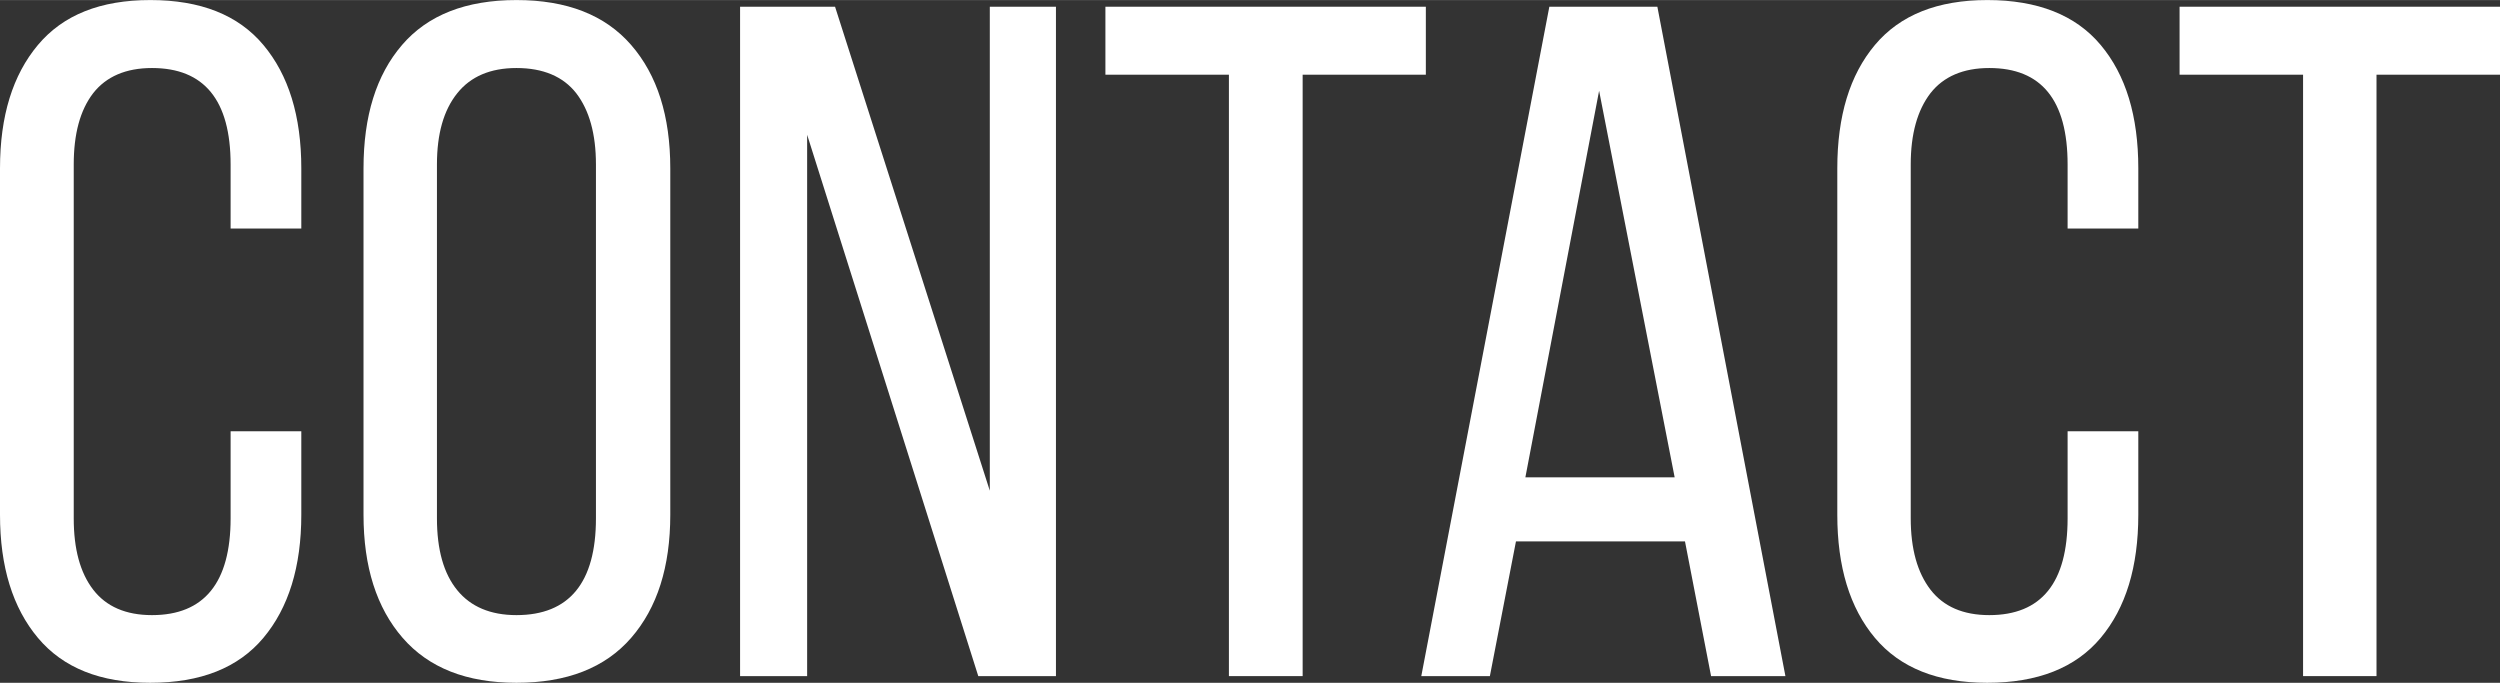 <?xml version="1.0" encoding="UTF-8"?> <!-- Creator: CorelDRAW X7 --> <svg xmlns="http://www.w3.org/2000/svg" xmlns:xlink="http://www.w3.org/1999/xlink" xml:space="preserve" width="38.937mm" height="10.635mm" style="shape-rendering:geometricPrecision; text-rendering:geometricPrecision; image-rendering:optimizeQuality; fill-rule:evenodd; clip-rule:evenodd" viewBox="0 0 8239 2250"><rect x="0" y="0" width="8239" height="2250" fill="#333333" stroke="none"/> <defs> <style type="text/css"> <![CDATA[ .fil0 {fill:white;fill-rule:nonzero} ]]> </style> </defs> <g id="Layer_x0020_1">  <path class="fil0" d="M495 0c166,0 290,49 373,148 83,99 125,234 125,407l0 198 -233 0 0 -211c0,-212 -87,-318 -259,-318 -86,0 -151,28 -194,83 -43,56 -64,134 -64,235l0 1166c0,101 21,179 64,235 43,56 108,84 194,84 172,0 259,-107 259,-319l0 -287 233 0 0 275c0,172 -42,307 -125,406 -83,99 -207,148 -373,148 -164,0 -287,-49 -370,-148 -83,-99 -125,-234 -125,-406l0 -1141c0,-173 42,-308 125,-407 83,-99 206,-148 370,-148z"></path> <path id="1" class="fil0" d="M1198 555c0,-173 42,-308 127,-407 85,-99 211,-148 377,-148 166,0 292,49 378,148 86,99 129,234 129,407l0 1141c0,172 -43,307 -129,406 -86,99 -212,148 -378,148 -164,0 -289,-49 -375,-148 -86,-99 -129,-234 -129,-406l0 -1141zm242 1153c0,103 22,182 67,237 44,54 109,82 195,82 174,0 262,-107 262,-319l0 -1166c0,-101 -22,-179 -65,-235 -43,-55 -109,-83 -197,-83 -86,0 -151,28 -195,83 -45,56 -67,134 -67,235l0 1166z"></path> <polygon id="2" class="fil0" points="2439,2228 2439,22 2752,22 3262,1617 3262,22 3480,22 3480,2228 3224,2228 2660,444 2660,2228 "></polygon> <polygon id="3" class="fil0" points="4050,246 3643,246 3643,22 4699,22 4699,246 4293,246 4293,2228 4050,2228 "></polygon> <path id="4" class="fil0" d="M4910 2228l-226 0 422 -2206 356 0 422 2206 -245 0 -86 -444 -557 0 -86 444zm609 -655l-249 -1274 -243 1274 492 0z"></path> <path id="5" class="fil0" d="M6549 0c166,0 291,49 374,148 83,99 124,234 124,407l0 198 -233 0 0 -211c0,-212 -86,-318 -258,-318 -86,0 -151,28 -194,83 -43,56 -65,134 -65,235l0 1166c0,101 22,179 65,235 43,56 108,84 194,84 172,0 258,-107 258,-319l0 -287 233 0 0 275c0,172 -41,307 -124,406 -83,99 -208,148 -374,148 -163,0 -287,-49 -370,-148 -83,-99 -124,-234 -124,-406l0 -1141c0,-173 41,-308 124,-407 83,-99 207,-148 370,-148z"></path> <polygon id="6" class="fil0" points="7590,246 7183,246 7183,22 8239,22 8239,246 7832,246 7832,2228 7590,2228 "></polygon> </g> </svg> 